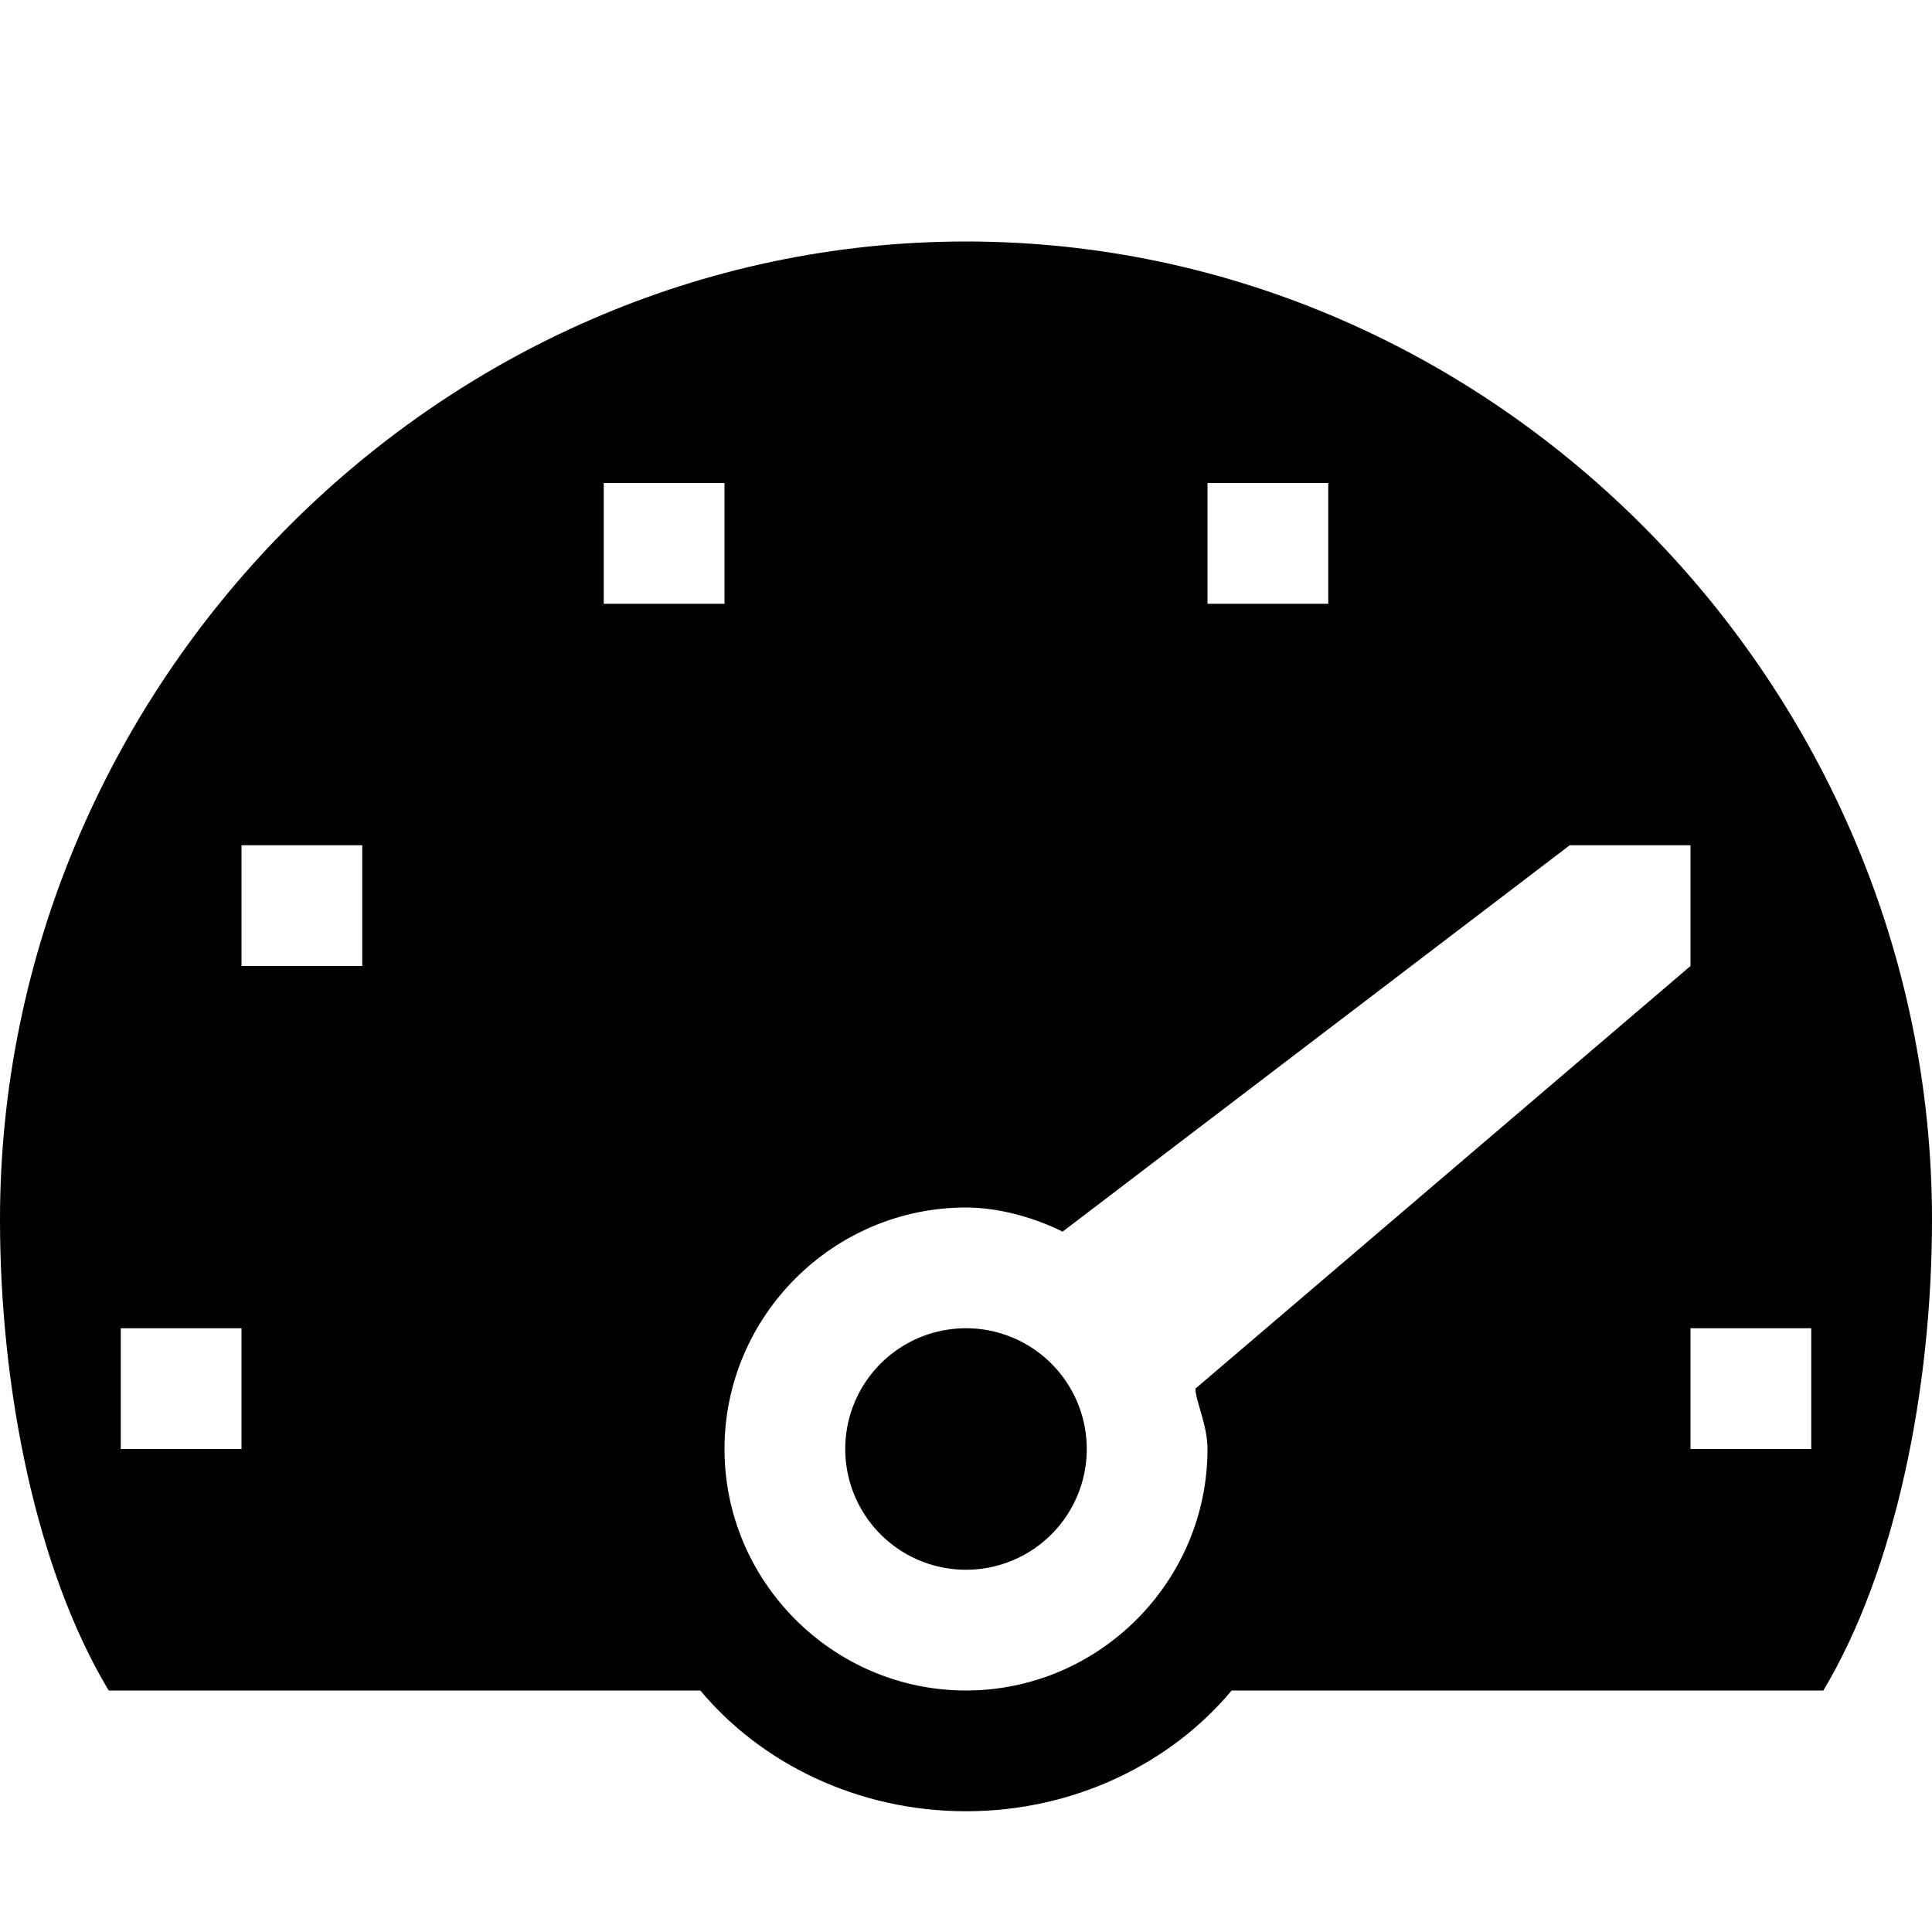 <svg width="256" height="256" viewBox="0 0 16 16" xmlns="http://www.w3.org/2000/svg"><rect x="0" y="0" width="16" height="16" rx="8" fill="none"/><svg xmlns="http://www.w3.org/2000/svg" viewBox="0 0 16 16" fill="#000000" x="0" y="0" width="16" height="16"><path fill="#000000" d="M16 10.1C16 5.7 12.4 2 8 2s-8 3.7-8 8.1c0 1.4.3 2.9.9 3.9h4.9c.5.6 1.3 1 2.2 1s1.7-.4 2.2-1h4.9c.6-1 .9-2.5.9-3.9zM14 7v1l-4.1 3.5c0 .1.1.3.1.5c0 1.1-.9 2-2 2s-2-.9-2-2s.9-2 2-2c.3 0 .6.1.8.2L13 7h1zm-4-3h1v1h-1V4zM5 4h1v1H5V4zm-3 8H1v-1h1v1zm1-4H2V7h1v1zm12 4h-1v-1h1v1z"/><path fill="#000000" d="M9 12a1 1 0 1 1-2 0a1 1 0 0 1 2 0z"/></svg></svg>
